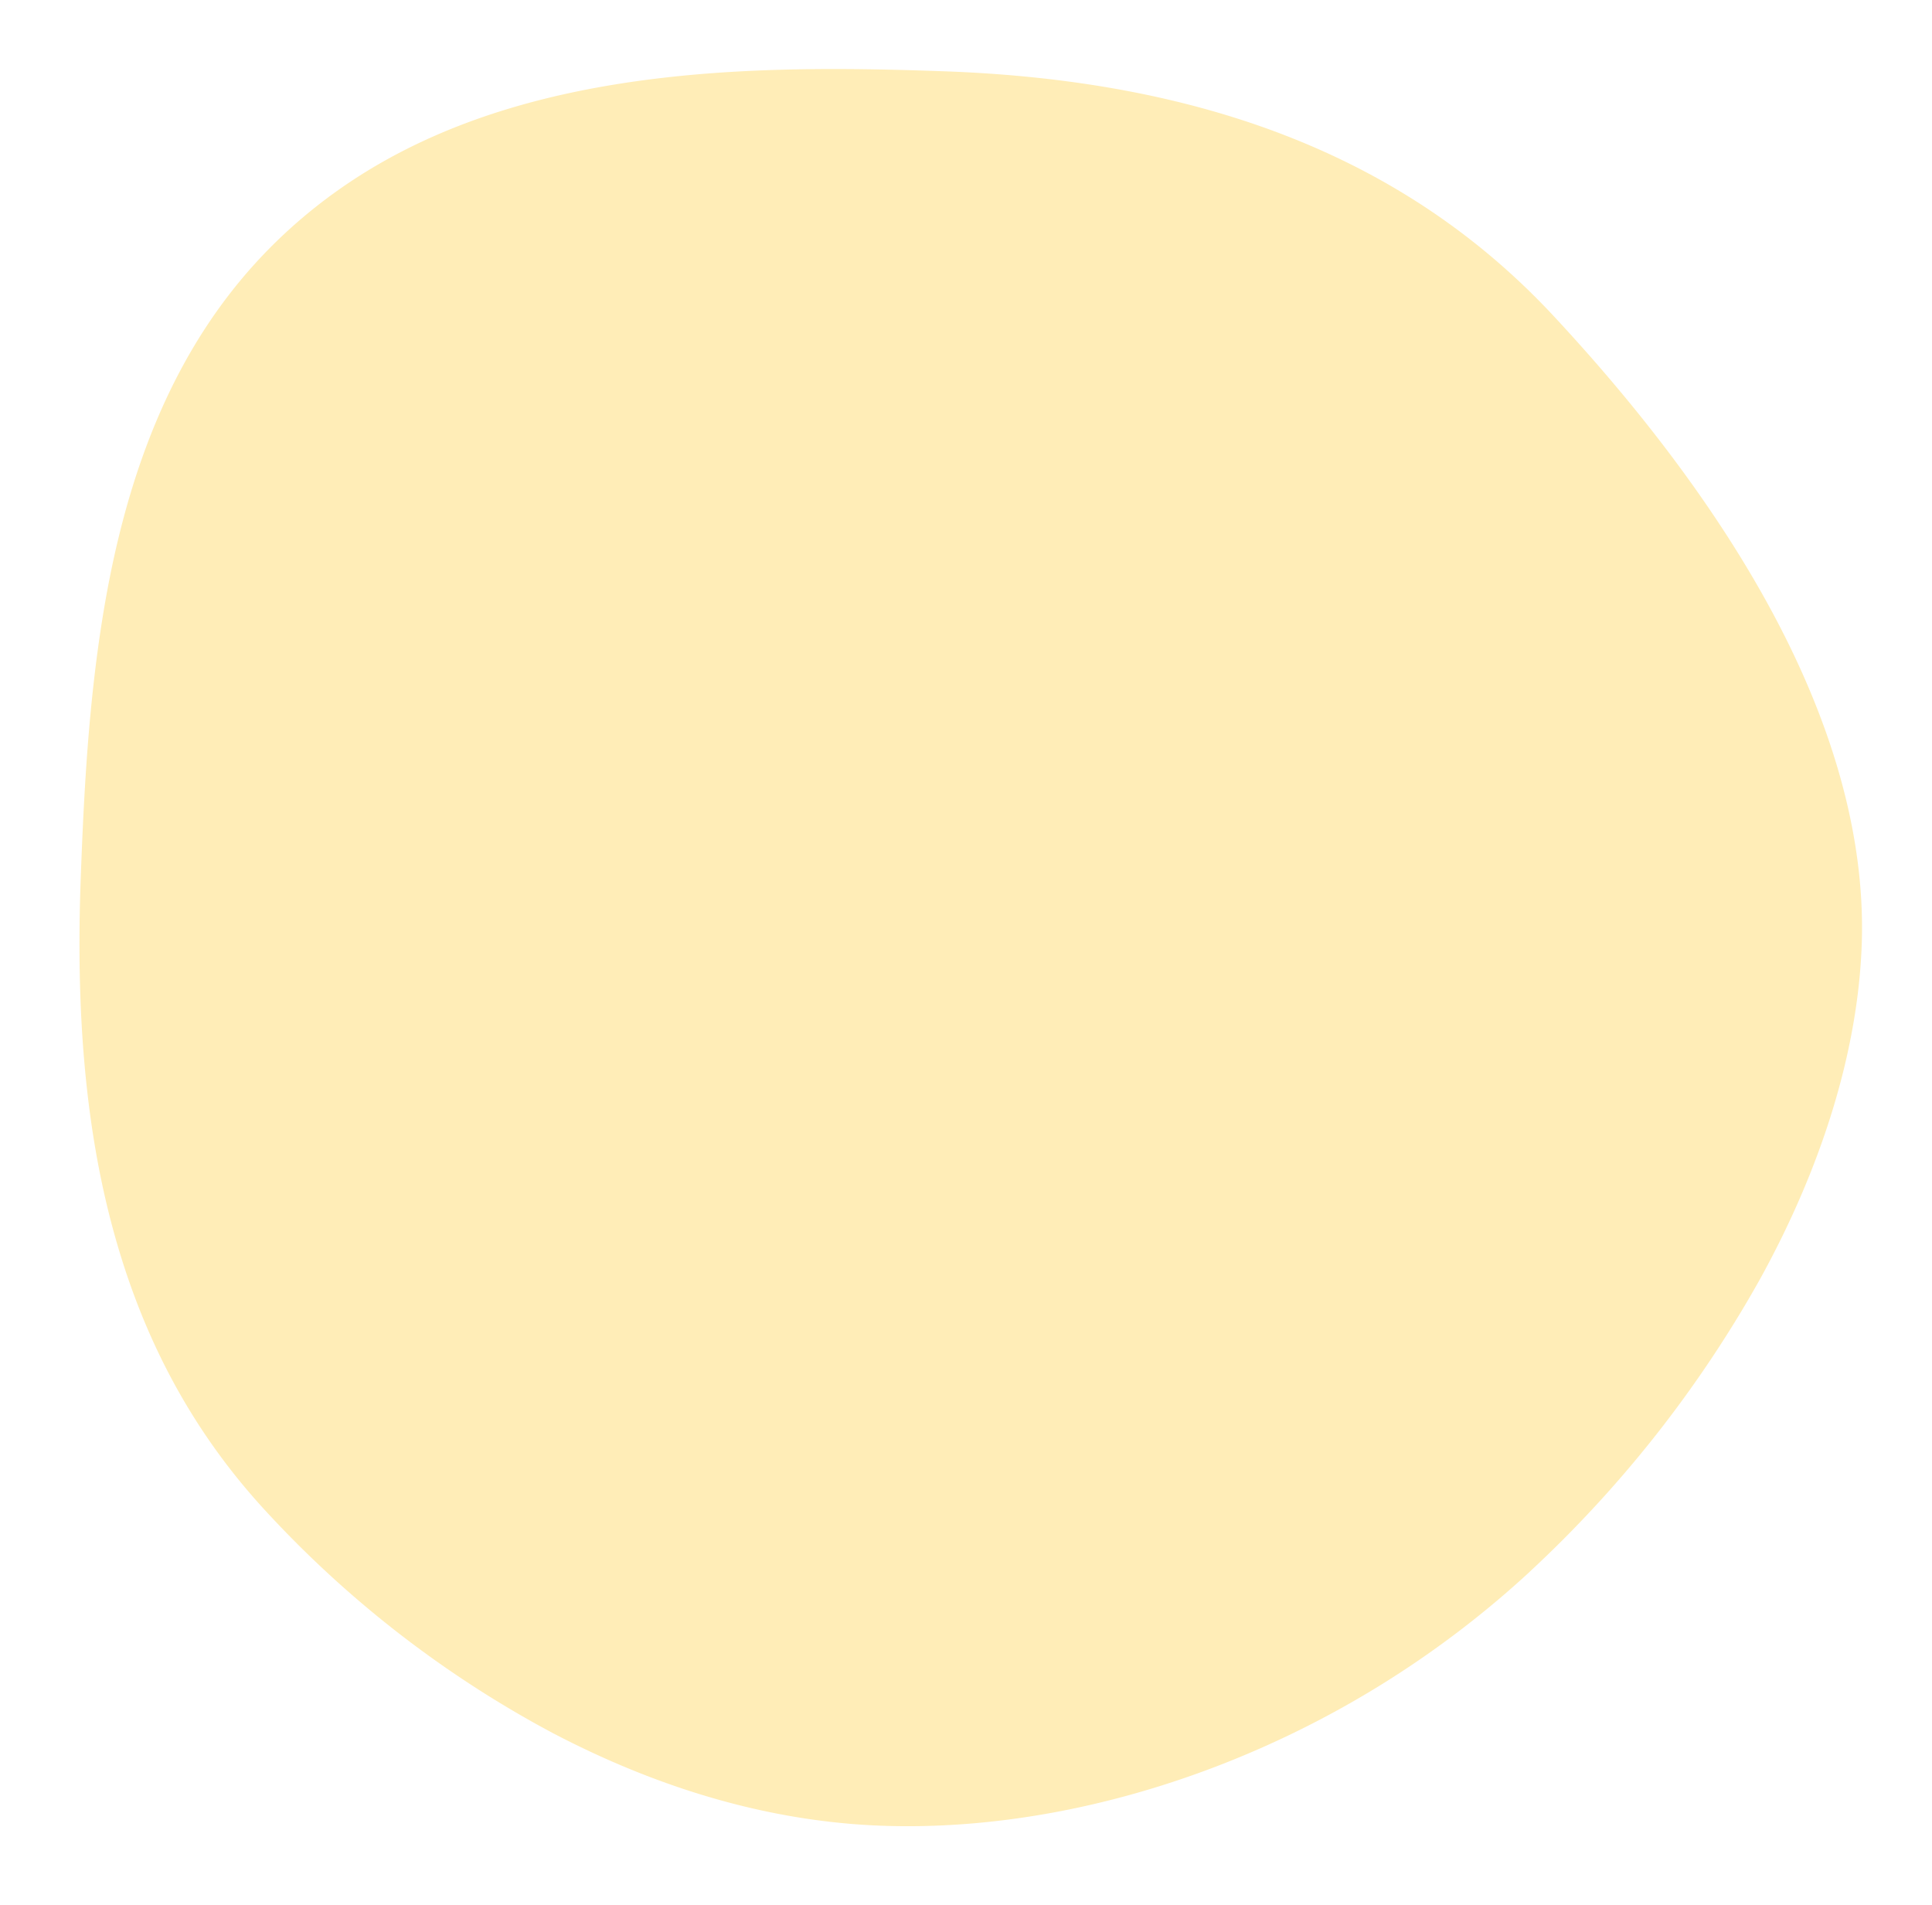 <svg xmlns="http://www.w3.org/2000/svg" width="324.573" height="320.063" viewBox="0 0 324.573 320.063">
  <defs>
    <style>
      .cls-1 {
        fill: #ffd24d;
        opacity: 0.4;
      }
    </style>
  </defs>
  <path id="パス_475" data-name="パス 475" class="cls-1" d="M52.515,253.871a164.4,164.4,0,0,1-36.6-48.48C6.8,187.041,1.485,167.584.543,149.12c-.93-18.213,2.68-37.217,10.728-56.479A181.647,181.647,0,0,1,43.916,41.733c12.7-14.064,28.278-24.159,47.63-30.865,15.557-5.389,33.7-8.55,55.476-9.661,18.016-.92,38.879-1.645,58.5,1.41,21.966,3.421,39.242,11.04,52.814,23.294,13.636,12.312,23.121,28.715,29,50.147,5.231,19.074,6.843,39.161,7.806,58.024,2.273,44.537-8.228,79.04-32.1,105.484-15.478,17.144-31.124,30.934-46.5,40.989-18.676,12.212-36.926,18.852-54.243,19.735-17.681.9-37.622-3.333-57.666-12.25a200.667,200.667,0,0,1-52.107-34.17" transform="matrix(0.087, -0.996, 0.996, 0.087, -0.444, 294.279)"/>
</svg>

